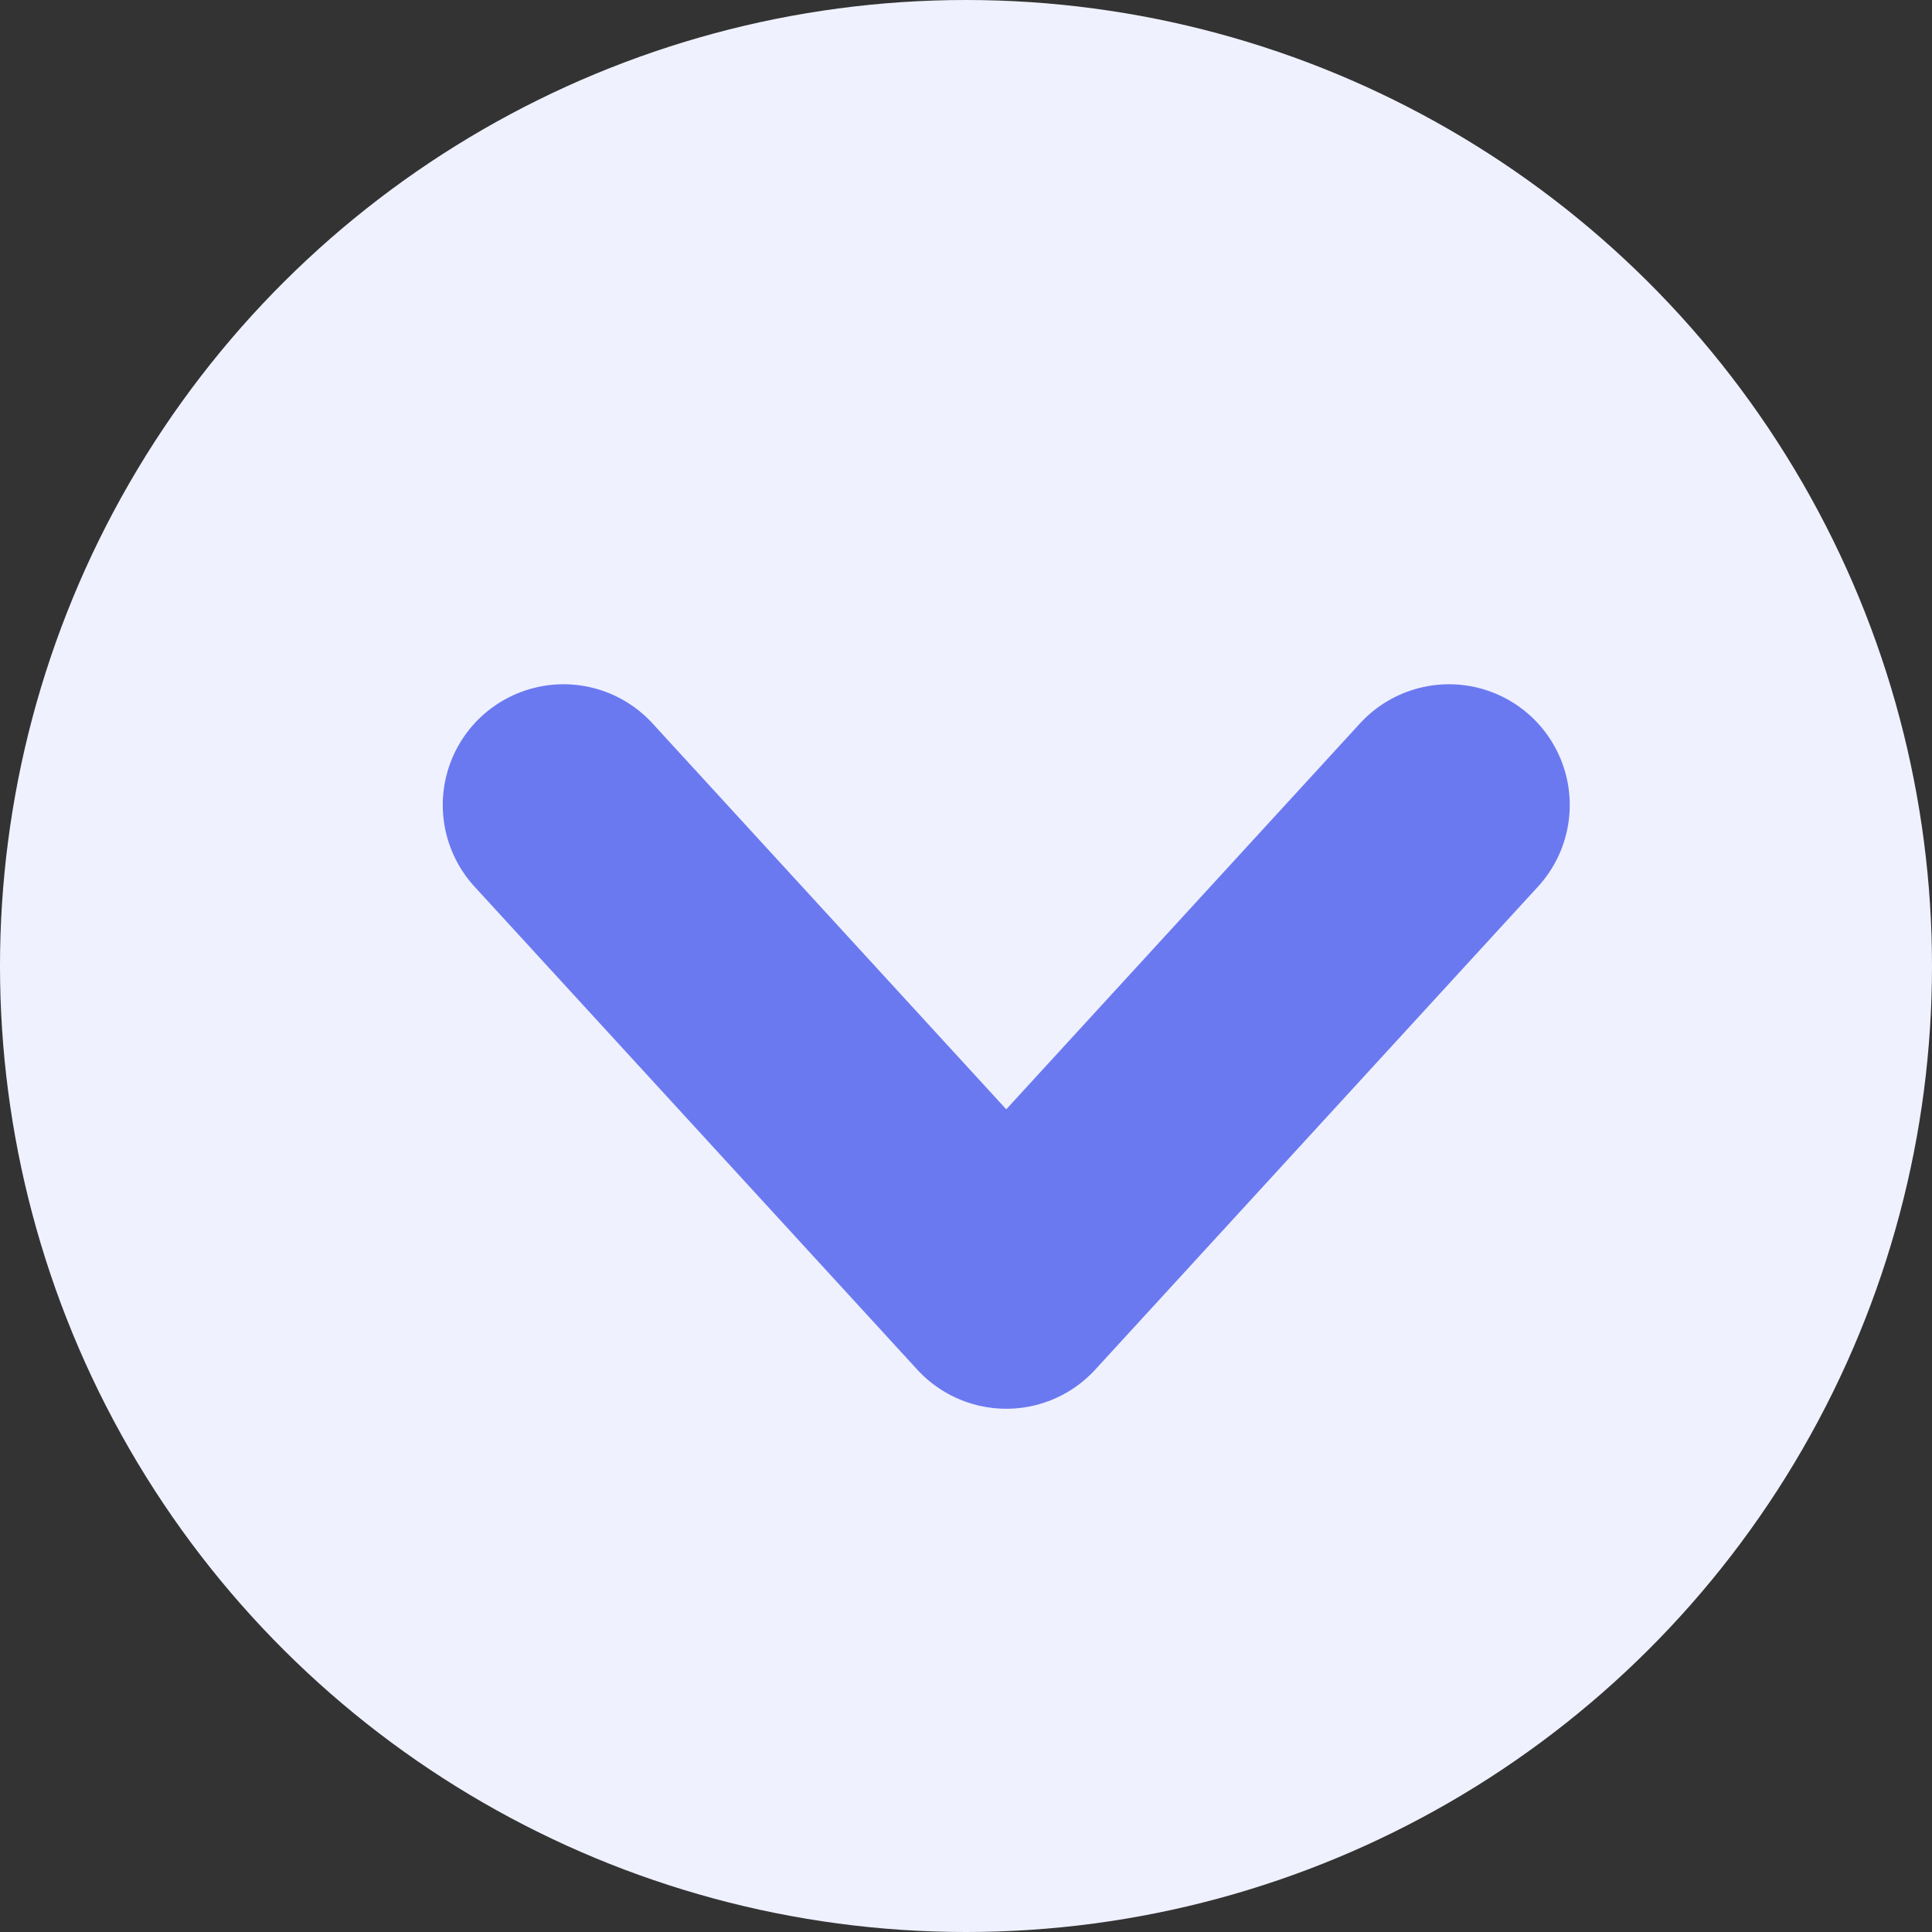 <svg width="24" height="24" viewBox="0 0 24 24" fill="none" xmlns="http://www.w3.org/2000/svg">
<rect x="0" y="0" width="24" height="24" fill="#333333" stroke="none"/>
<circle cx="12" cy="12" r="12" transform="rotate(-90 12 12)" fill="#EFF1FF"/>
<path d="M7 10L12.5 16L18 10" stroke="#6B79F0" stroke-width="3" stroke-linecap="round" stroke-linejoin="round"/>
</svg>
